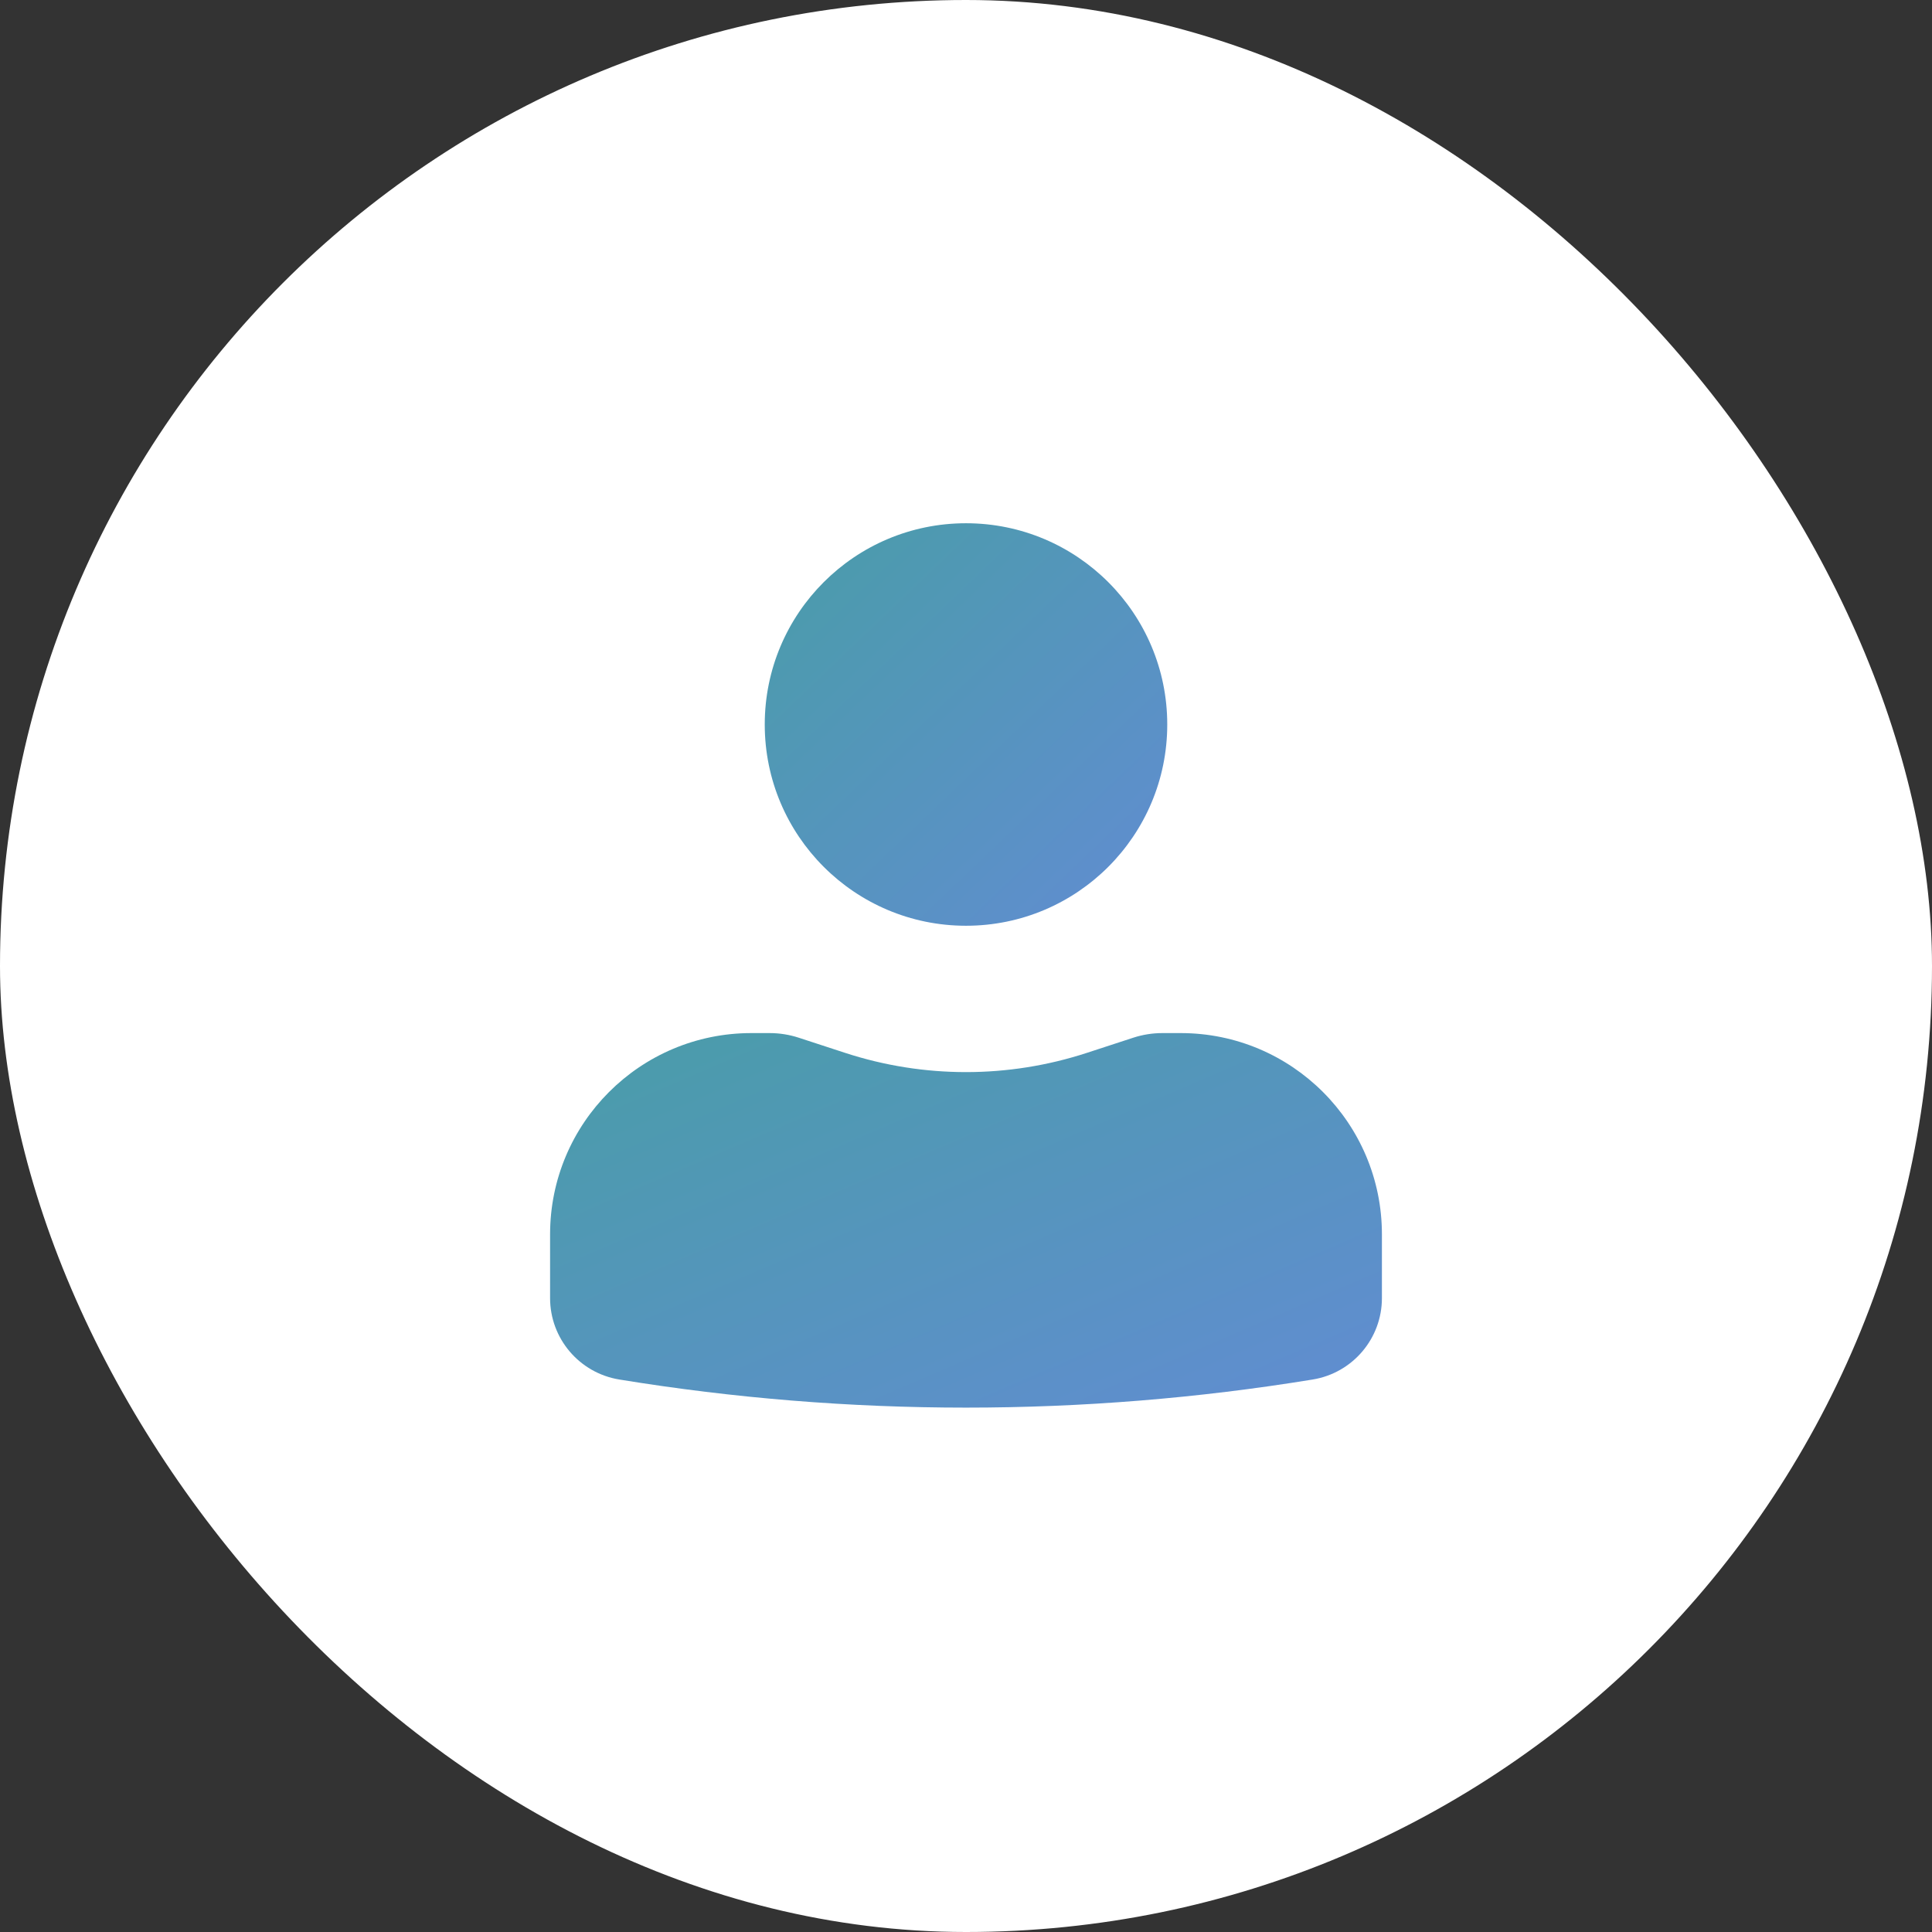 <?xml version="1.0" encoding="UTF-8"?> <svg xmlns="http://www.w3.org/2000/svg" width="90" height="90" viewBox="0 0 90 90" fill="none"><rect x="0" y="0" width="90" height="90" fill="#333333" stroke="none"/><rect width="90" height="90" rx="45" fill="white"></rect><path d="M45 24.375C39.822 24.375 35.625 28.572 35.625 33.75C35.625 38.928 39.822 43.125 45 43.125C50.178 43.125 54.375 38.928 54.375 33.75C54.375 28.572 50.178 24.375 45 24.375Z" fill="url(#paint0_linear_65_1711)"></path><path d="M35 48.125C29.822 48.125 25.625 52.322 25.625 57.5V60.471C25.625 62.354 26.99 63.959 28.848 64.263C39.545 66.009 50.455 66.009 61.152 64.263C63.01 63.959 64.375 62.354 64.375 60.471V57.5C64.375 52.322 60.178 48.125 55 48.125H54.148C53.687 48.125 53.228 48.198 52.79 48.341L50.626 49.048C46.97 50.241 43.03 50.241 39.374 49.048L37.21 48.341C36.772 48.198 36.313 48.125 35.852 48.125H35Z" fill="url(#paint1_linear_65_1711)"></path><defs><linearGradient id="paint0_linear_65_1711" x1="-0.417" y1="-17.604" x2="75.521" y2="61.875" gradientUnits="userSpaceOnUse"><stop stop-color="#17BF50"></stop><stop offset="1" stop-color="#7B7BFF"></stop></linearGradient><linearGradient id="paint1_linear_65_1711" x1="-48.861" y1="9.062" x2="2.495" y2="128.441" gradientUnits="userSpaceOnUse"><stop stop-color="#17BF50"></stop><stop offset="1" stop-color="#7B7BFF"></stop></linearGradient></defs></svg> 